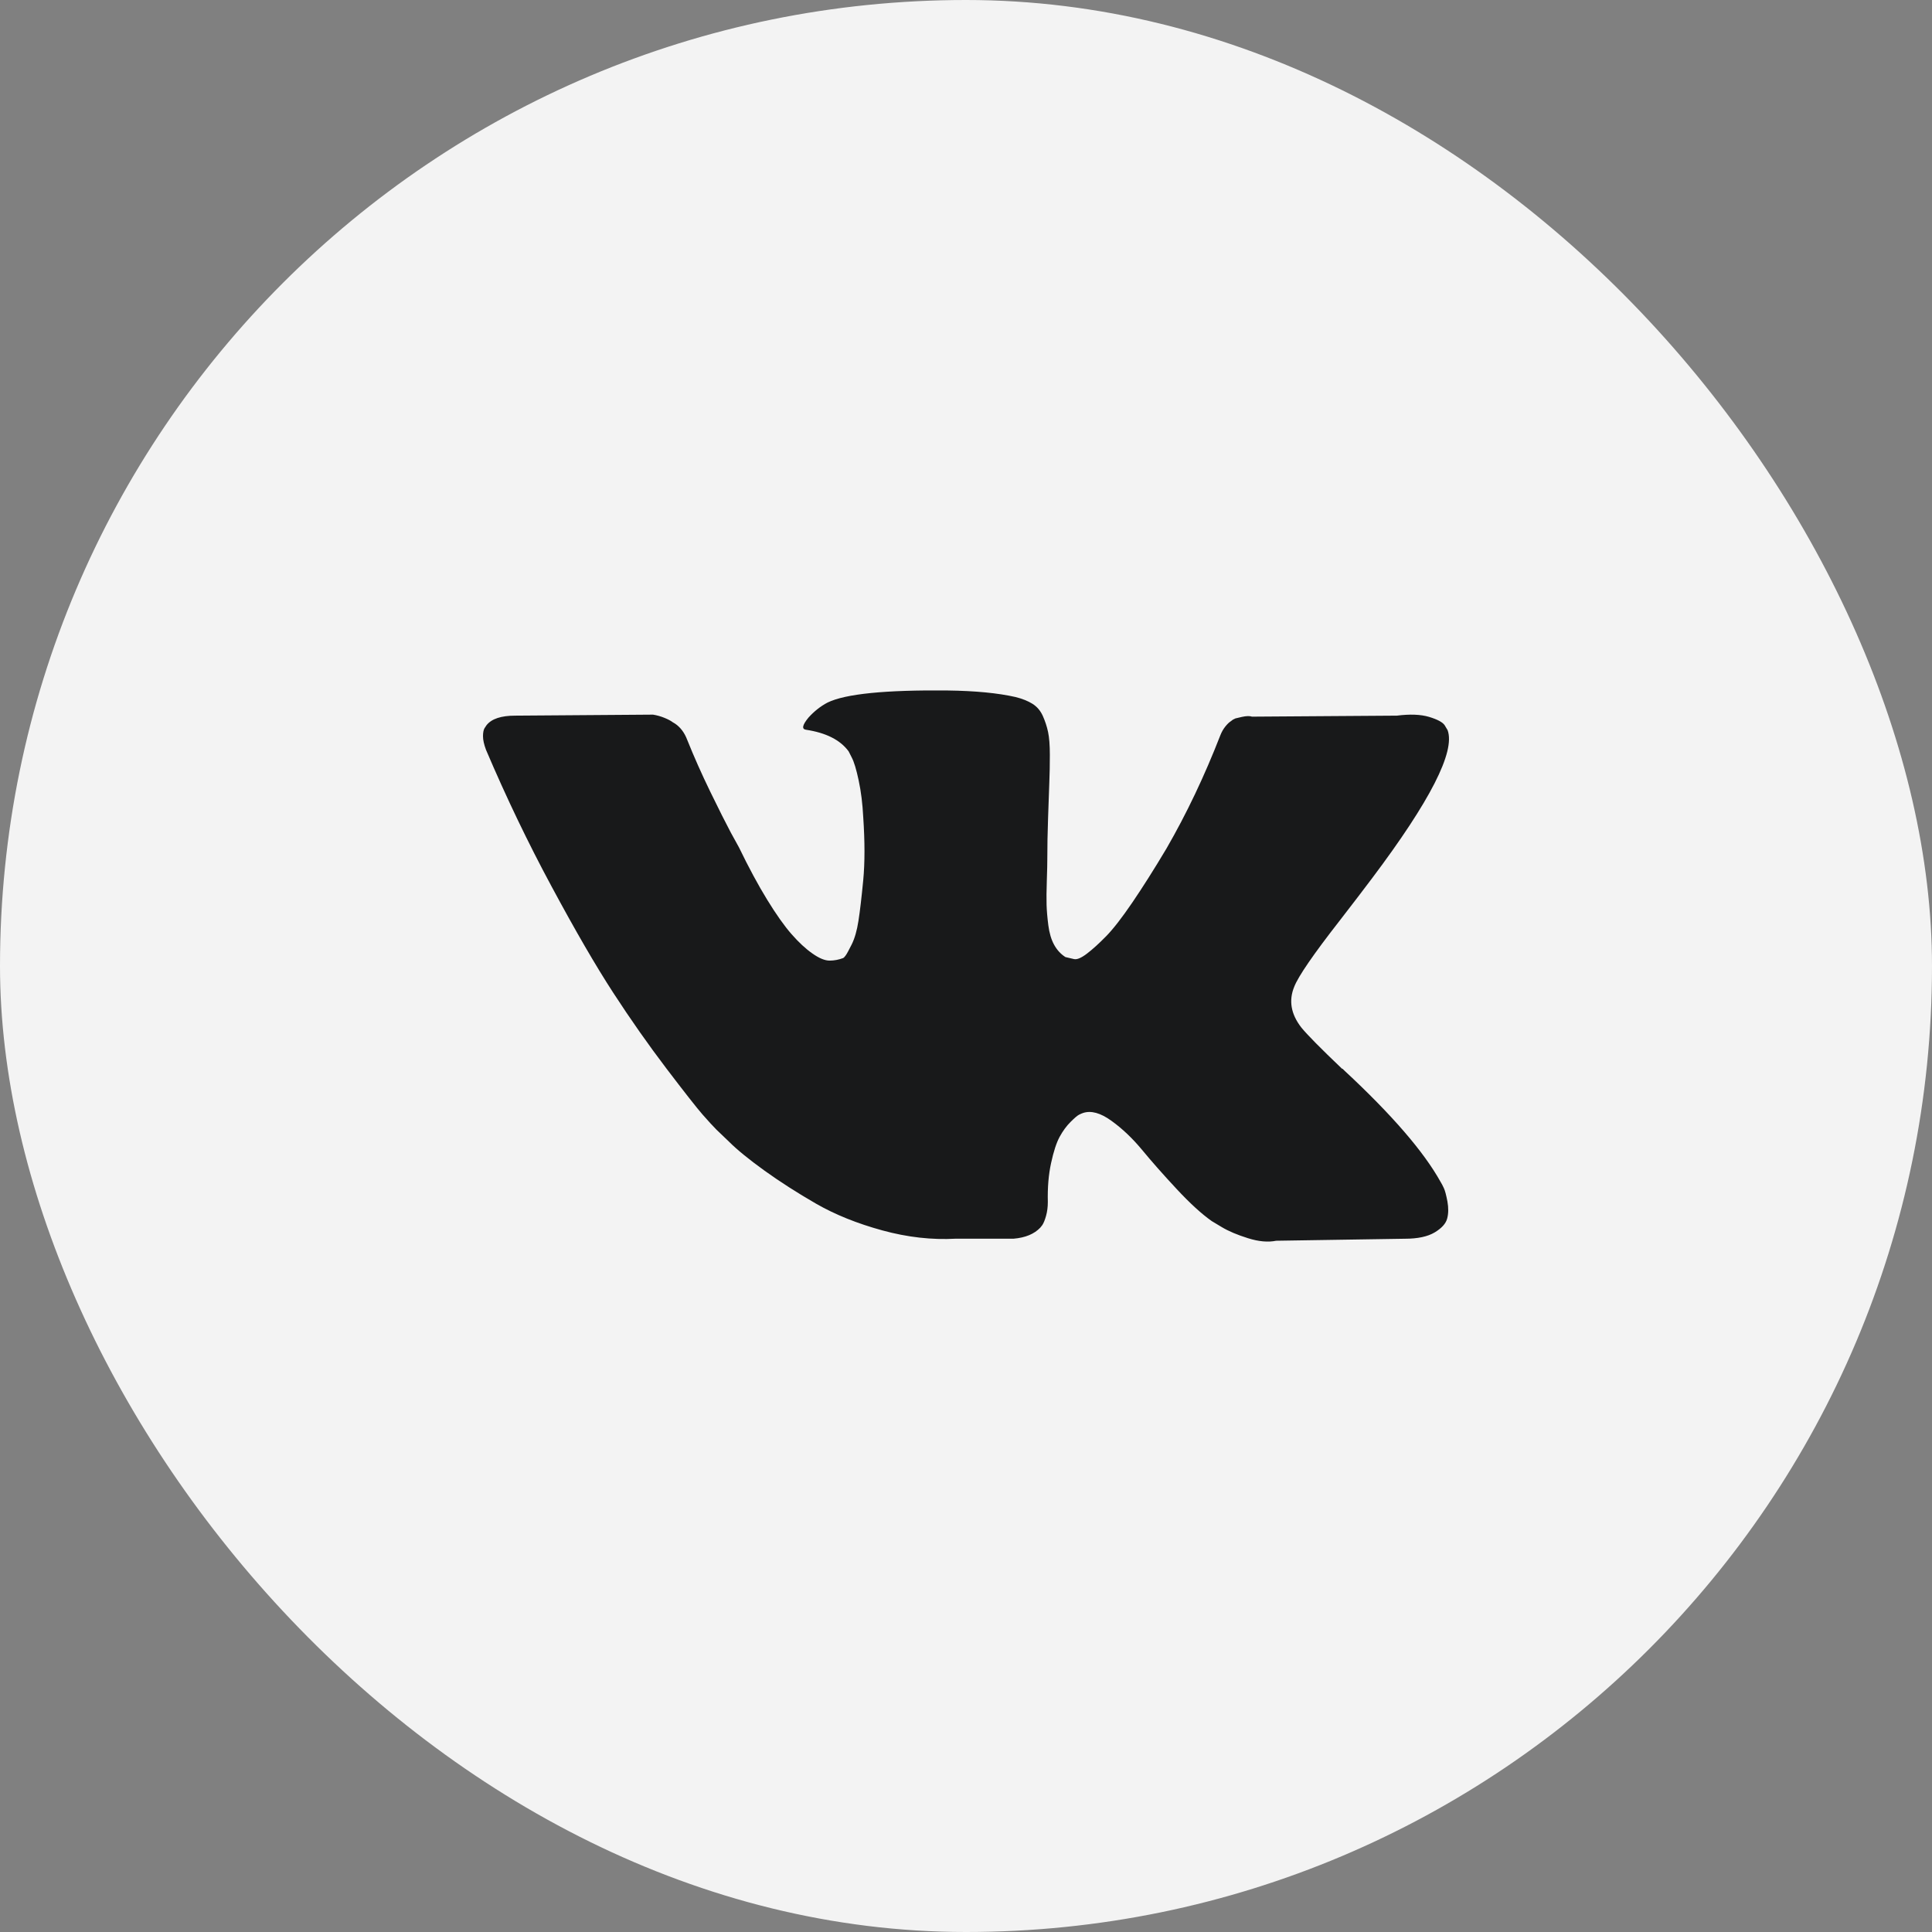 <svg width="48" height="48" viewBox="0 0 48 48" fill="none" xmlns="http://www.w3.org/2000/svg">
<rect x="0" y="0" width="48" height="48" fill="#808080" stroke="none"/>
<rect width="48" height="48" rx="24" fill="white" fill-opacity="0.9"/>
<g clip-path="url(#clip0_1610_11362)">
<path d="M35.873 29.52C35.844 29.457 35.817 29.405 35.791 29.364C35.375 28.614 34.579 27.693 33.405 26.602L33.38 26.577L33.367 26.565L33.355 26.552H33.342C32.809 26.044 32.472 25.702 32.33 25.527C32.072 25.194 32.014 24.857 32.155 24.515C32.255 24.257 32.63 23.711 33.28 22.878C33.621 22.437 33.892 22.083 34.092 21.816C35.533 19.9 36.158 18.676 35.966 18.142L35.892 18.018C35.842 17.943 35.713 17.874 35.505 17.811C35.296 17.749 35.03 17.739 34.705 17.78L31.106 17.805C31.048 17.785 30.965 17.787 30.856 17.811C30.748 17.837 30.694 17.849 30.694 17.849L30.631 17.88L30.581 17.918C30.54 17.943 30.494 17.987 30.444 18.049C30.394 18.111 30.352 18.184 30.319 18.268C29.927 19.276 29.482 20.213 28.982 21.079C28.674 21.596 28.39 22.044 28.132 22.423C27.874 22.802 27.657 23.081 27.482 23.26C27.307 23.439 27.149 23.582 27.007 23.691C26.866 23.799 26.758 23.845 26.683 23.828C26.608 23.811 26.537 23.795 26.47 23.778C26.353 23.703 26.26 23.601 26.189 23.472C26.118 23.343 26.07 23.18 26.045 22.985C26.02 22.789 26.006 22.62 26.002 22.479C25.998 22.337 25.999 22.137 26.008 21.879C26.017 21.62 26.02 21.446 26.02 21.354C26.02 21.037 26.026 20.694 26.039 20.323C26.052 19.952 26.062 19.659 26.07 19.442C26.079 19.226 26.083 18.996 26.083 18.755C26.083 18.513 26.068 18.324 26.039 18.186C26.01 18.049 25.966 17.916 25.908 17.786C25.85 17.657 25.764 17.557 25.652 17.486C25.54 17.416 25.4 17.36 25.233 17.318C24.792 17.218 24.23 17.164 23.546 17.155C21.997 17.139 21.001 17.239 20.56 17.455C20.385 17.547 20.227 17.672 20.085 17.83C19.935 18.013 19.914 18.113 20.022 18.13C20.522 18.205 20.876 18.384 21.084 18.667L21.16 18.817C21.218 18.925 21.276 19.117 21.334 19.392C21.393 19.667 21.43 19.971 21.447 20.304C21.488 20.912 21.488 21.433 21.447 21.866C21.405 22.299 21.366 22.637 21.328 22.878C21.291 23.12 21.234 23.316 21.16 23.465C21.084 23.616 21.035 23.707 21.009 23.74C20.985 23.774 20.964 23.795 20.947 23.803C20.839 23.844 20.726 23.866 20.61 23.866C20.493 23.866 20.351 23.807 20.185 23.69C20.018 23.574 19.845 23.413 19.666 23.209C19.487 23.005 19.285 22.72 19.06 22.353C18.835 21.987 18.602 21.554 18.36 21.054L18.16 20.691C18.036 20.458 17.865 20.119 17.648 19.673C17.431 19.227 17.24 18.796 17.073 18.38C17.007 18.205 16.907 18.071 16.774 17.98L16.711 17.942C16.669 17.909 16.603 17.874 16.511 17.836C16.419 17.798 16.324 17.771 16.224 17.755L12.8 17.78C12.45 17.78 12.213 17.859 12.088 18.017L12.038 18.092C12.013 18.134 12 18.201 12 18.292C12 18.384 12.025 18.496 12.075 18.63C12.575 19.804 13.118 20.937 13.706 22.028C14.293 23.12 14.803 23.999 15.236 24.665C15.669 25.331 16.111 25.96 16.561 26.552C17.011 27.143 17.308 27.522 17.454 27.689C17.6 27.856 17.715 27.98 17.798 28.064L18.11 28.363C18.31 28.563 18.604 28.803 18.991 29.082C19.379 29.361 19.808 29.636 20.278 29.907C20.749 30.177 21.297 30.398 21.922 30.569C22.547 30.74 23.155 30.808 23.746 30.775H25.183C25.475 30.75 25.695 30.659 25.846 30.5L25.895 30.438C25.929 30.388 25.96 30.311 25.989 30.207C26.018 30.103 26.033 29.988 26.033 29.863C26.024 29.505 26.051 29.182 26.114 28.895C26.176 28.608 26.247 28.391 26.326 28.245C26.406 28.099 26.495 27.976 26.595 27.877C26.695 27.777 26.766 27.716 26.808 27.695C26.849 27.674 26.882 27.66 26.907 27.652C27.107 27.585 27.343 27.65 27.613 27.846C27.884 28.041 28.138 28.283 28.376 28.57C28.613 28.858 28.898 29.18 29.232 29.539C29.565 29.897 29.857 30.163 30.106 30.338L30.356 30.488C30.523 30.588 30.74 30.68 31.006 30.763C31.272 30.847 31.506 30.867 31.706 30.826L34.905 30.776C35.221 30.776 35.467 30.724 35.642 30.62C35.817 30.515 35.921 30.401 35.954 30.276C35.988 30.151 35.989 30.009 35.961 29.851C35.931 29.693 35.902 29.582 35.873 29.52Z" fill="#18191A"/>
</g>
<defs>
<clipPath id="clip0_1610_11362">
<rect width="24" height="24" fill="white" transform="translate(12 12)"/>
</clipPath>
</defs>
</svg>
